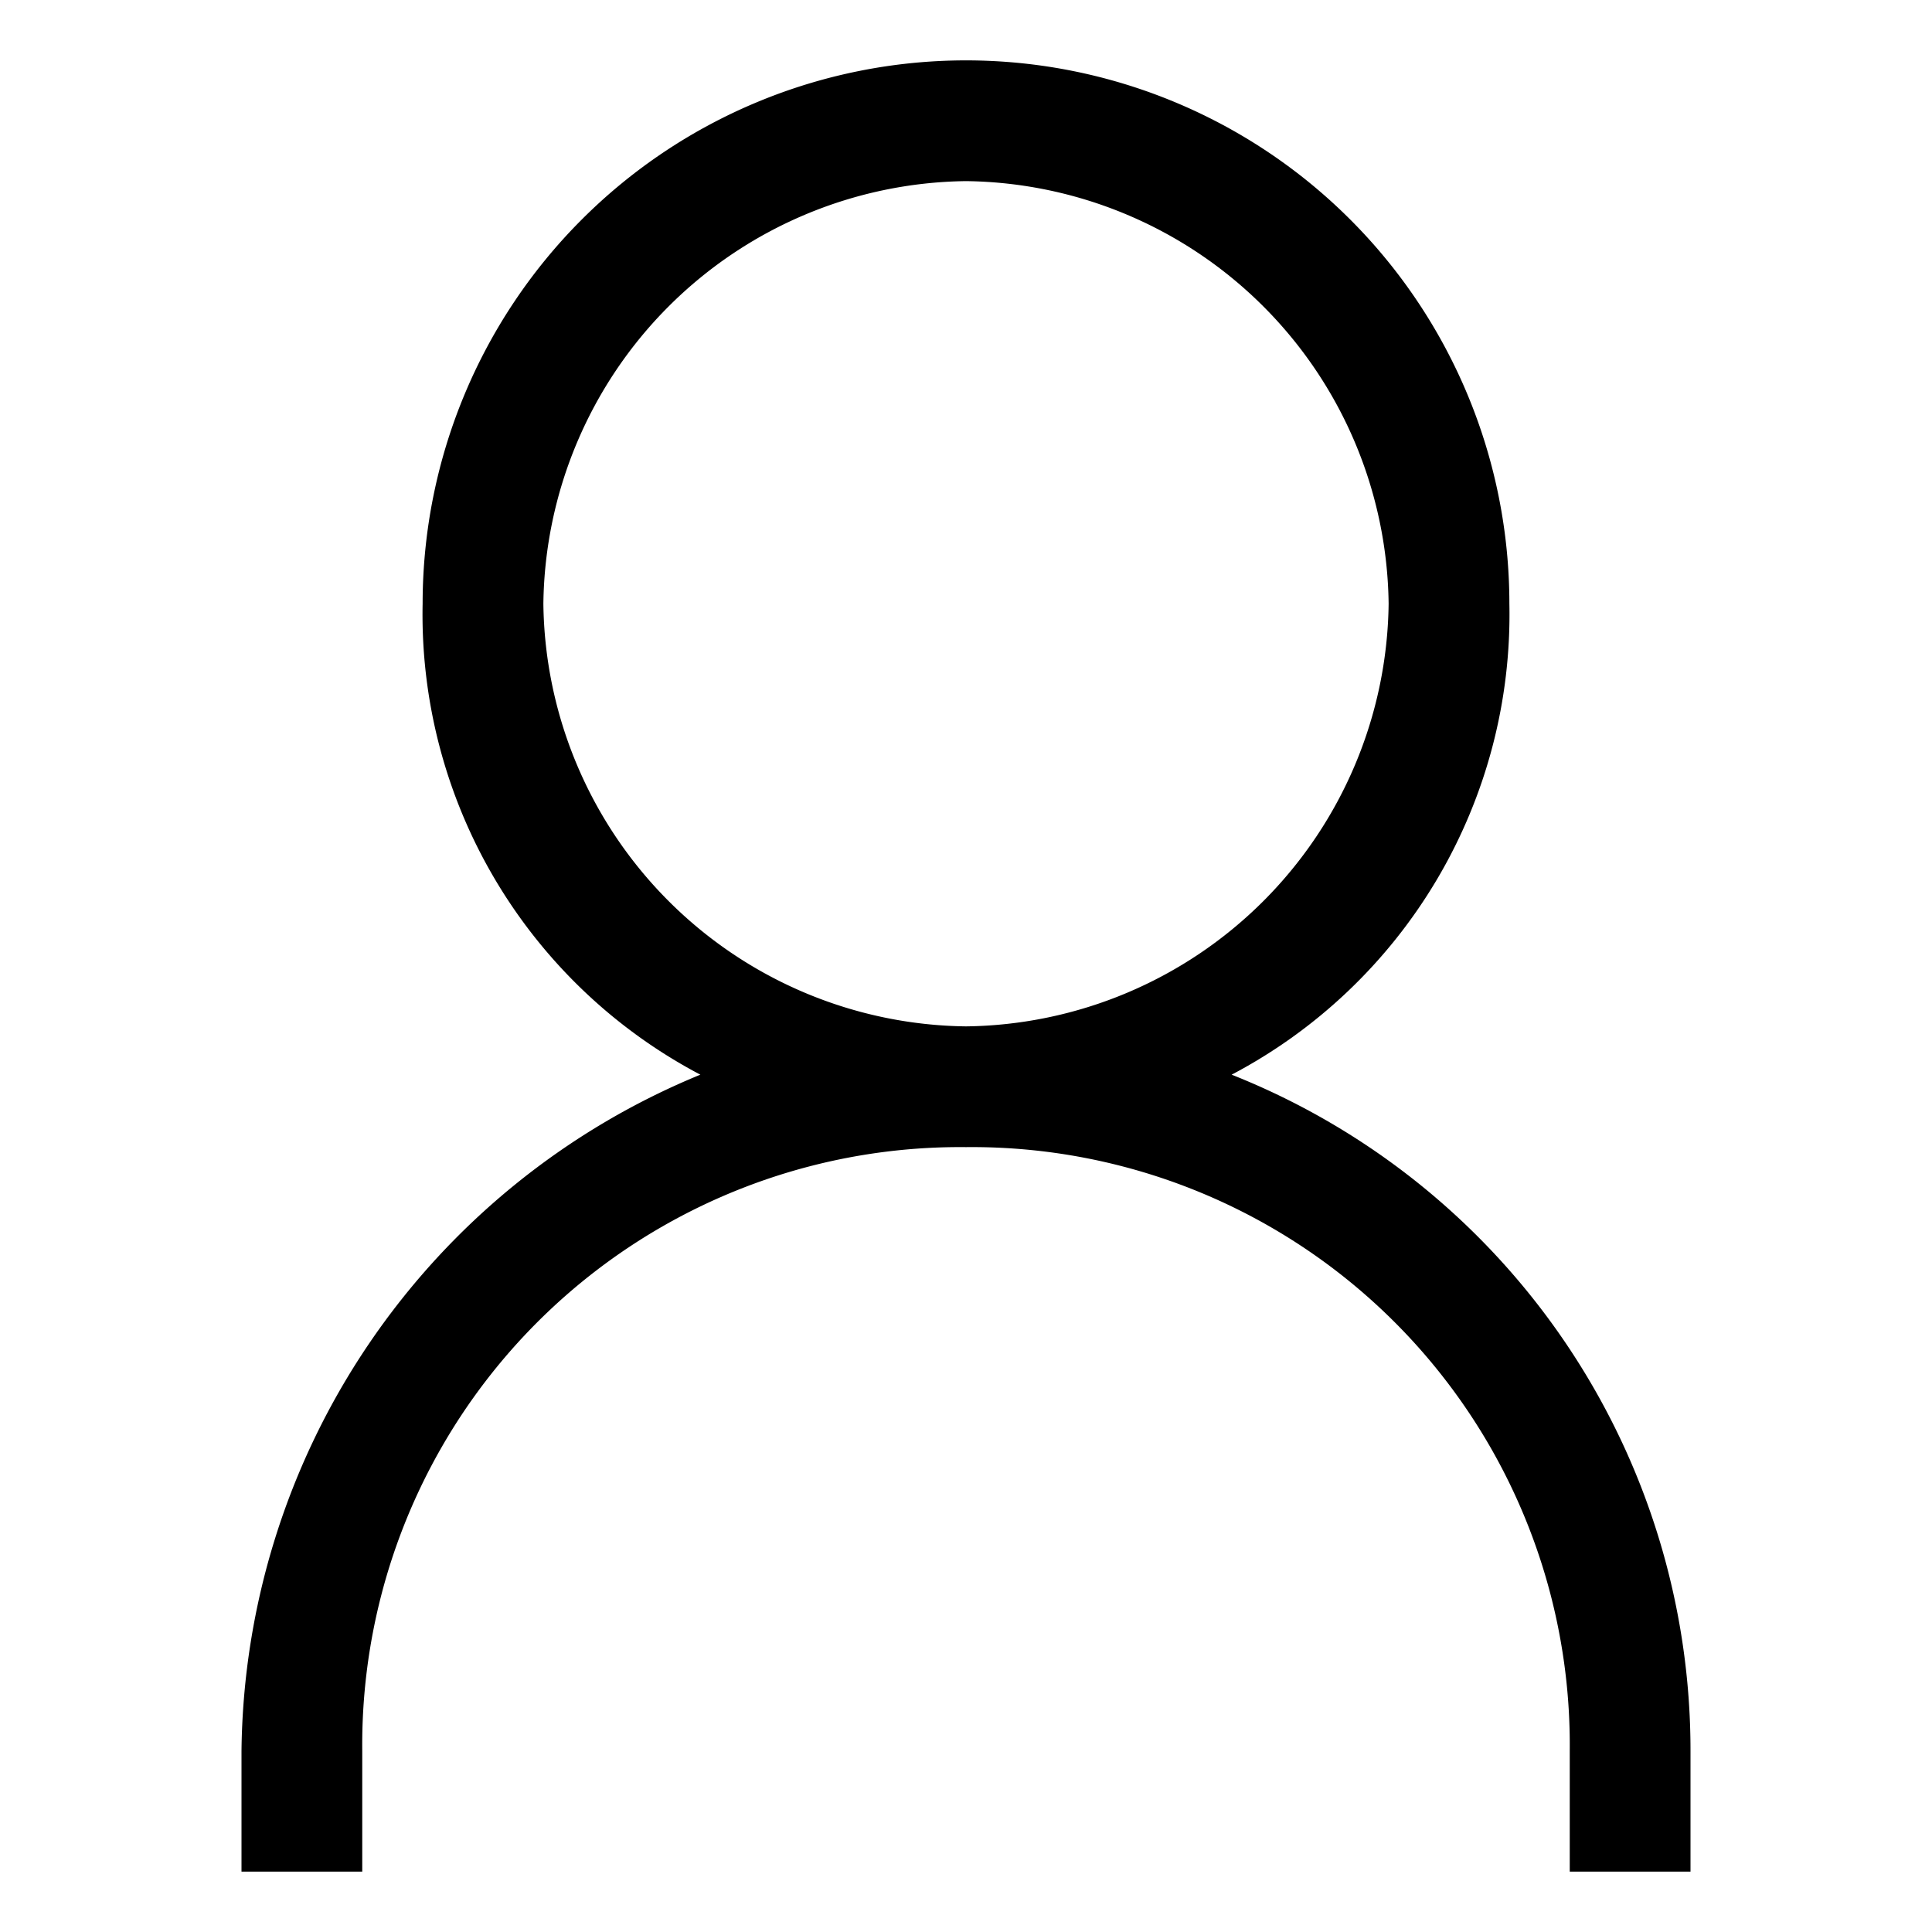 <svg xmlns="http://www.w3.org/2000/svg" xmlns:xlink="http://www.w3.org/1999/xlink" viewBox="4738 1035 16 16">
  <defs>
    <style>
      .cls-1 {
        clip-path: url(#clip-Artboard_1);
      }

      .cls-2 {
        fill-rule: evenodd;
      }

      .cls-3 {
        fill: #fff;
      }
    </style>
    <clipPath id="clip-Artboard_1">
      <rect x="4738" y="1035" width="16" height="16"/>
    </clipPath>
  </defs>
  <g id="Artboard_1" data-name="Artboard – 1" class="cls-1">
    <rect class="cls-3" x="4738" y="1035" width="16" height="16"/>
    <path id="Path_2445" data-name="Path 2445" class="cls-2" d="M11,14A4.951,4.951,0,0,0,6,9a4.951,4.951,0,0,0-5,5v1H0V14A6.124,6.124,0,0,1,3.8,8.4,4.306,4.306,0,0,1,1.5,4.5a4.5,4.5,0,0,1,9,0A4.306,4.306,0,0,1,8.2,8.4,6.02,6.02,0,0,1,12,14v1H11ZM9.5,4.5A3.543,3.543,0,0,0,6,1,3.543,3.543,0,0,0,2.5,4.5,3.543,3.543,0,0,0,6,8,3.543,3.543,0,0,0,9.5,4.5Z" transform="translate(4740 1035.5)"/>
  </g>
</svg>
